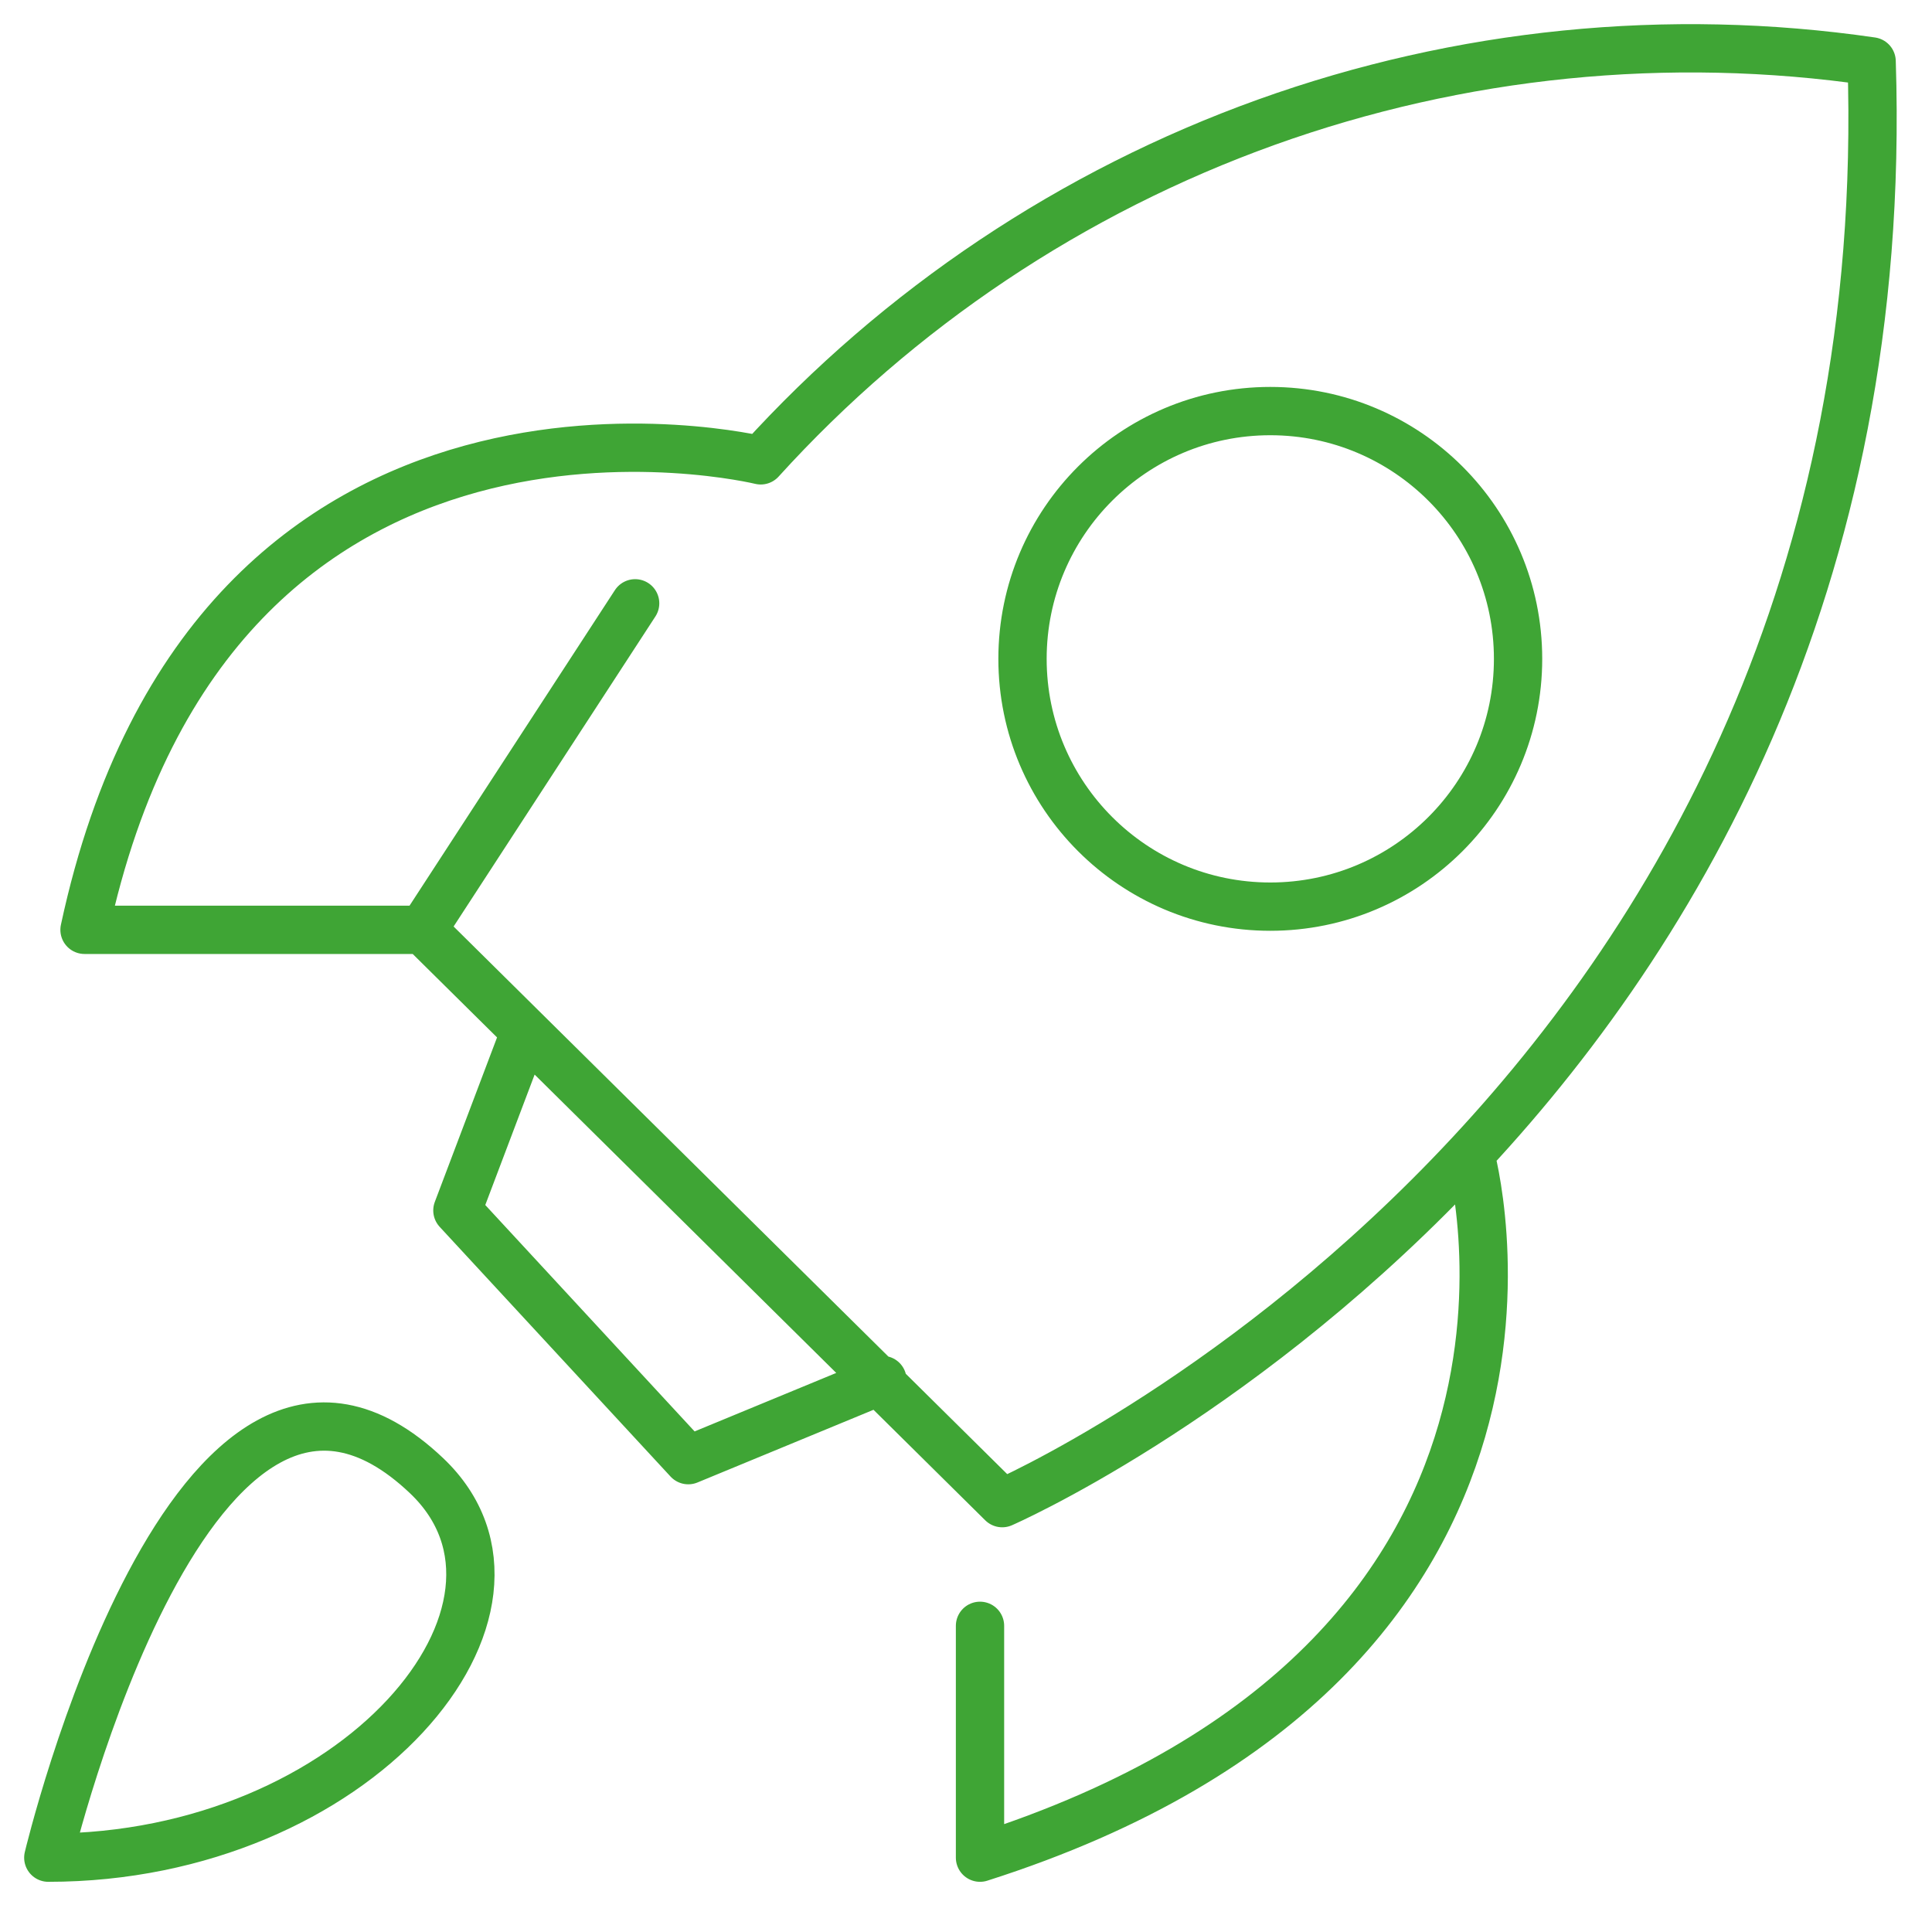 <svg width="40" height="40" viewBox="0 0 40 40" fill="none" xmlns="http://www.w3.org/2000/svg">
<path d="M10.87 21.361L9.47 25.061L14.25 30.231L18.27 28.571M13.15 12.491L8.75 19.251M8.75 19.251L20.75 31.121C20.75 31.121 39.45 22.981 38.75 1.271C34.533 0.657 30.23 1.09 26.219 2.53C22.208 3.971 18.613 6.375 15.75 9.531C15.75 9.531 4.43 6.761 1.75 19.251H8.75ZM30.44 23.901C30.44 23.901 33.36 34.291 20.29 38.461V33.661M8.83 30.551C11.71 33.281 7.38 38.461 1 38.461C1 38.461 3.98 25.951 8.83 30.551ZM31.43 13.641C31.43 16.474 29.133 18.771 26.3 18.771C23.467 18.771 21.17 16.474 21.17 13.641C21.17 10.808 23.467 8.511 26.3 8.511C29.133 8.511 31.43 10.808 31.43 13.641Z" stroke="#3FA535" stroke-linecap="round" stroke-linejoin="round"/>
</svg>
